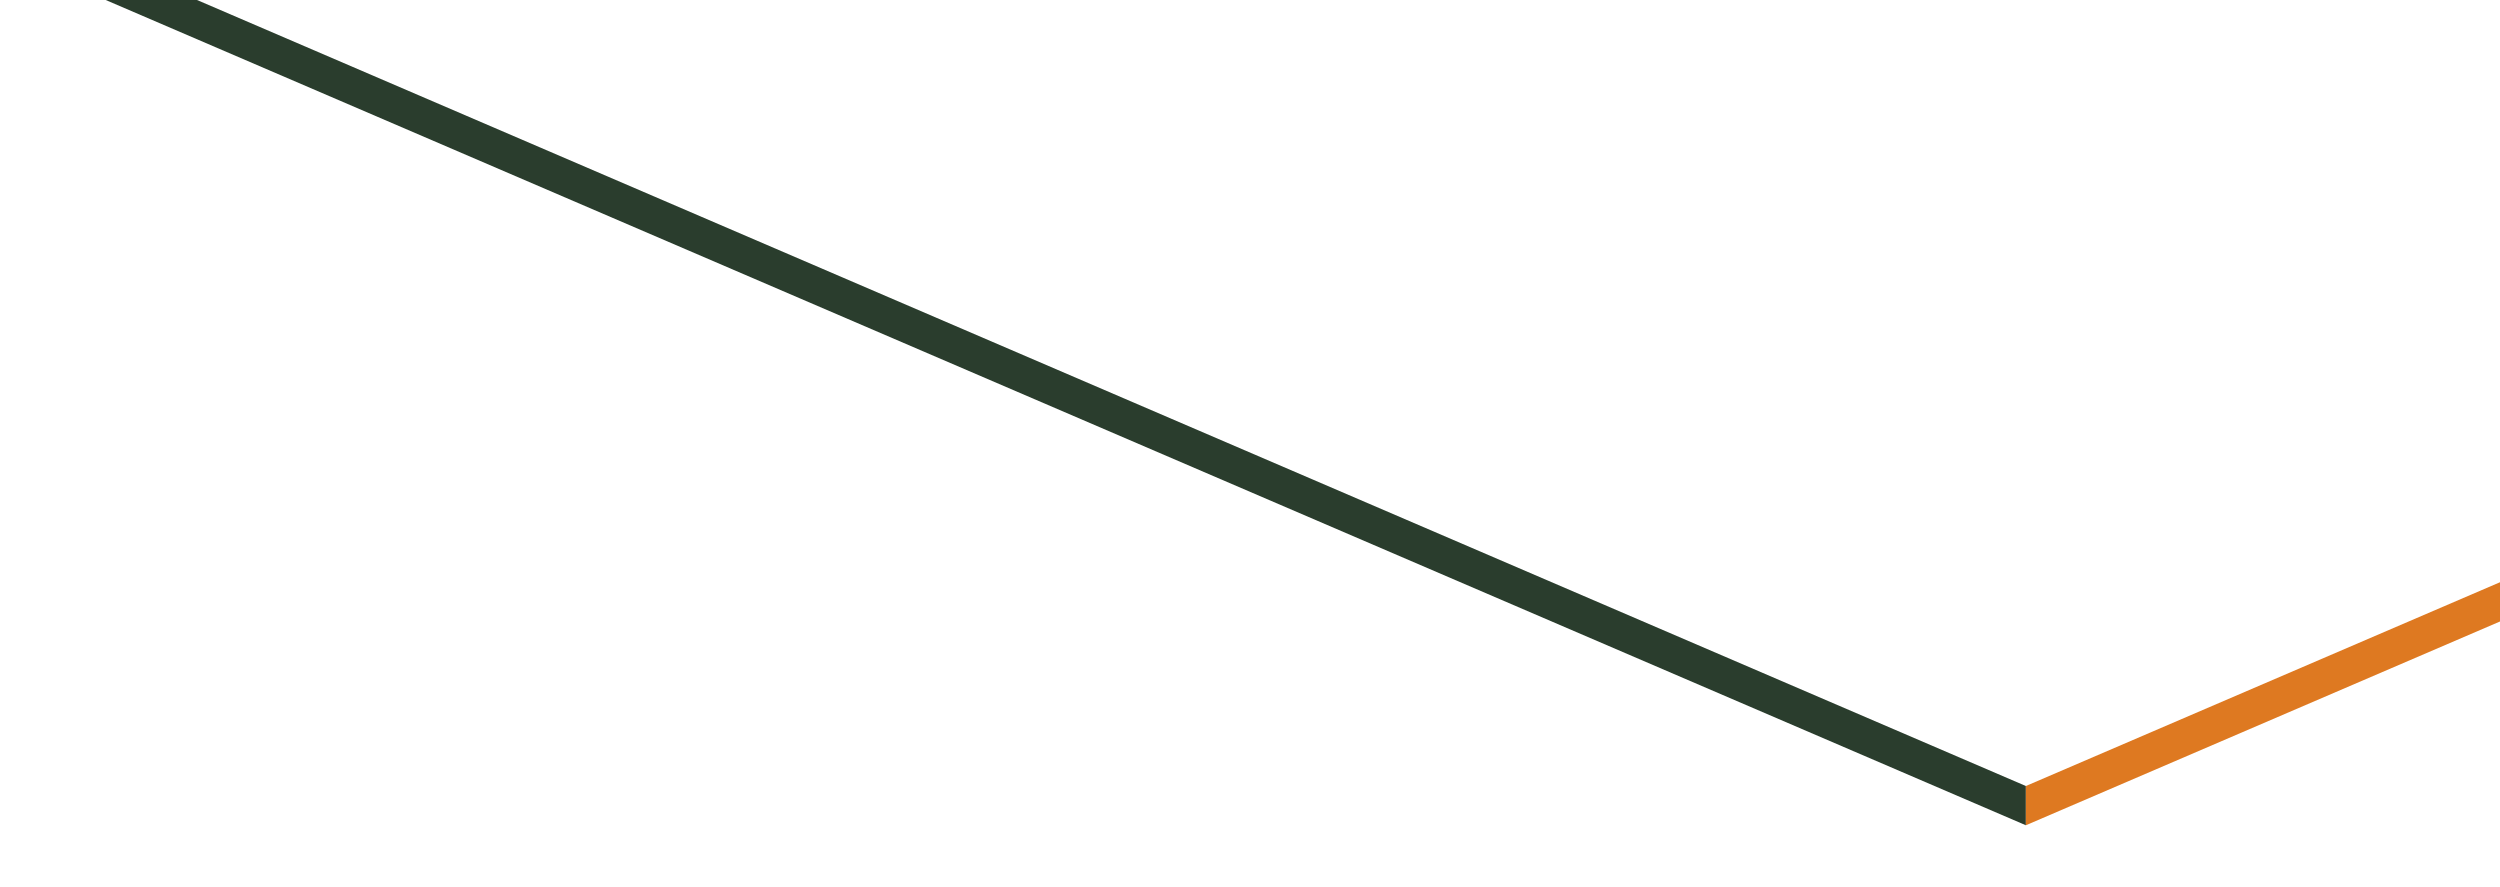<svg xmlns="http://www.w3.org/2000/svg" xmlns:xlink="http://www.w3.org/1999/xlink" width="406" height="144" viewBox="0 0 406 144">
  <defs>
    <style>
      .cls-1 {
        fill: #fff;
        stroke: #707070;
      }

      .cls-2 {
        clip-path: url(#clip-path);
      }

      .cls-3 {
        fill: #2a3d2d;
      }

      .cls-4 {
        fill: #de7921;
      }
    </style>
    <clipPath id="clip-path">
      <rect id="Rectangle_5607" data-name="Rectangle 5607" class="cls-1" width="406" height="144"/>
    </clipPath>
  </defs>
  <g id="Mask_Group_55" data-name="Mask Group 55" class="cls-2">
    <path id="Path_28153" data-name="Path 28153" class="cls-3" d="M106.1,0l329,141.4v6.375l-329-141.4Z" transform="translate(-106.1 -13.752)"/>
    <path id="Path_28154" data-name="Path 28154" class="cls-4" d="M435.1,0l-329,141.4v6.375l329-141.4Z" transform="translate(222.9 -13.752)"/>
  </g>
</svg>
